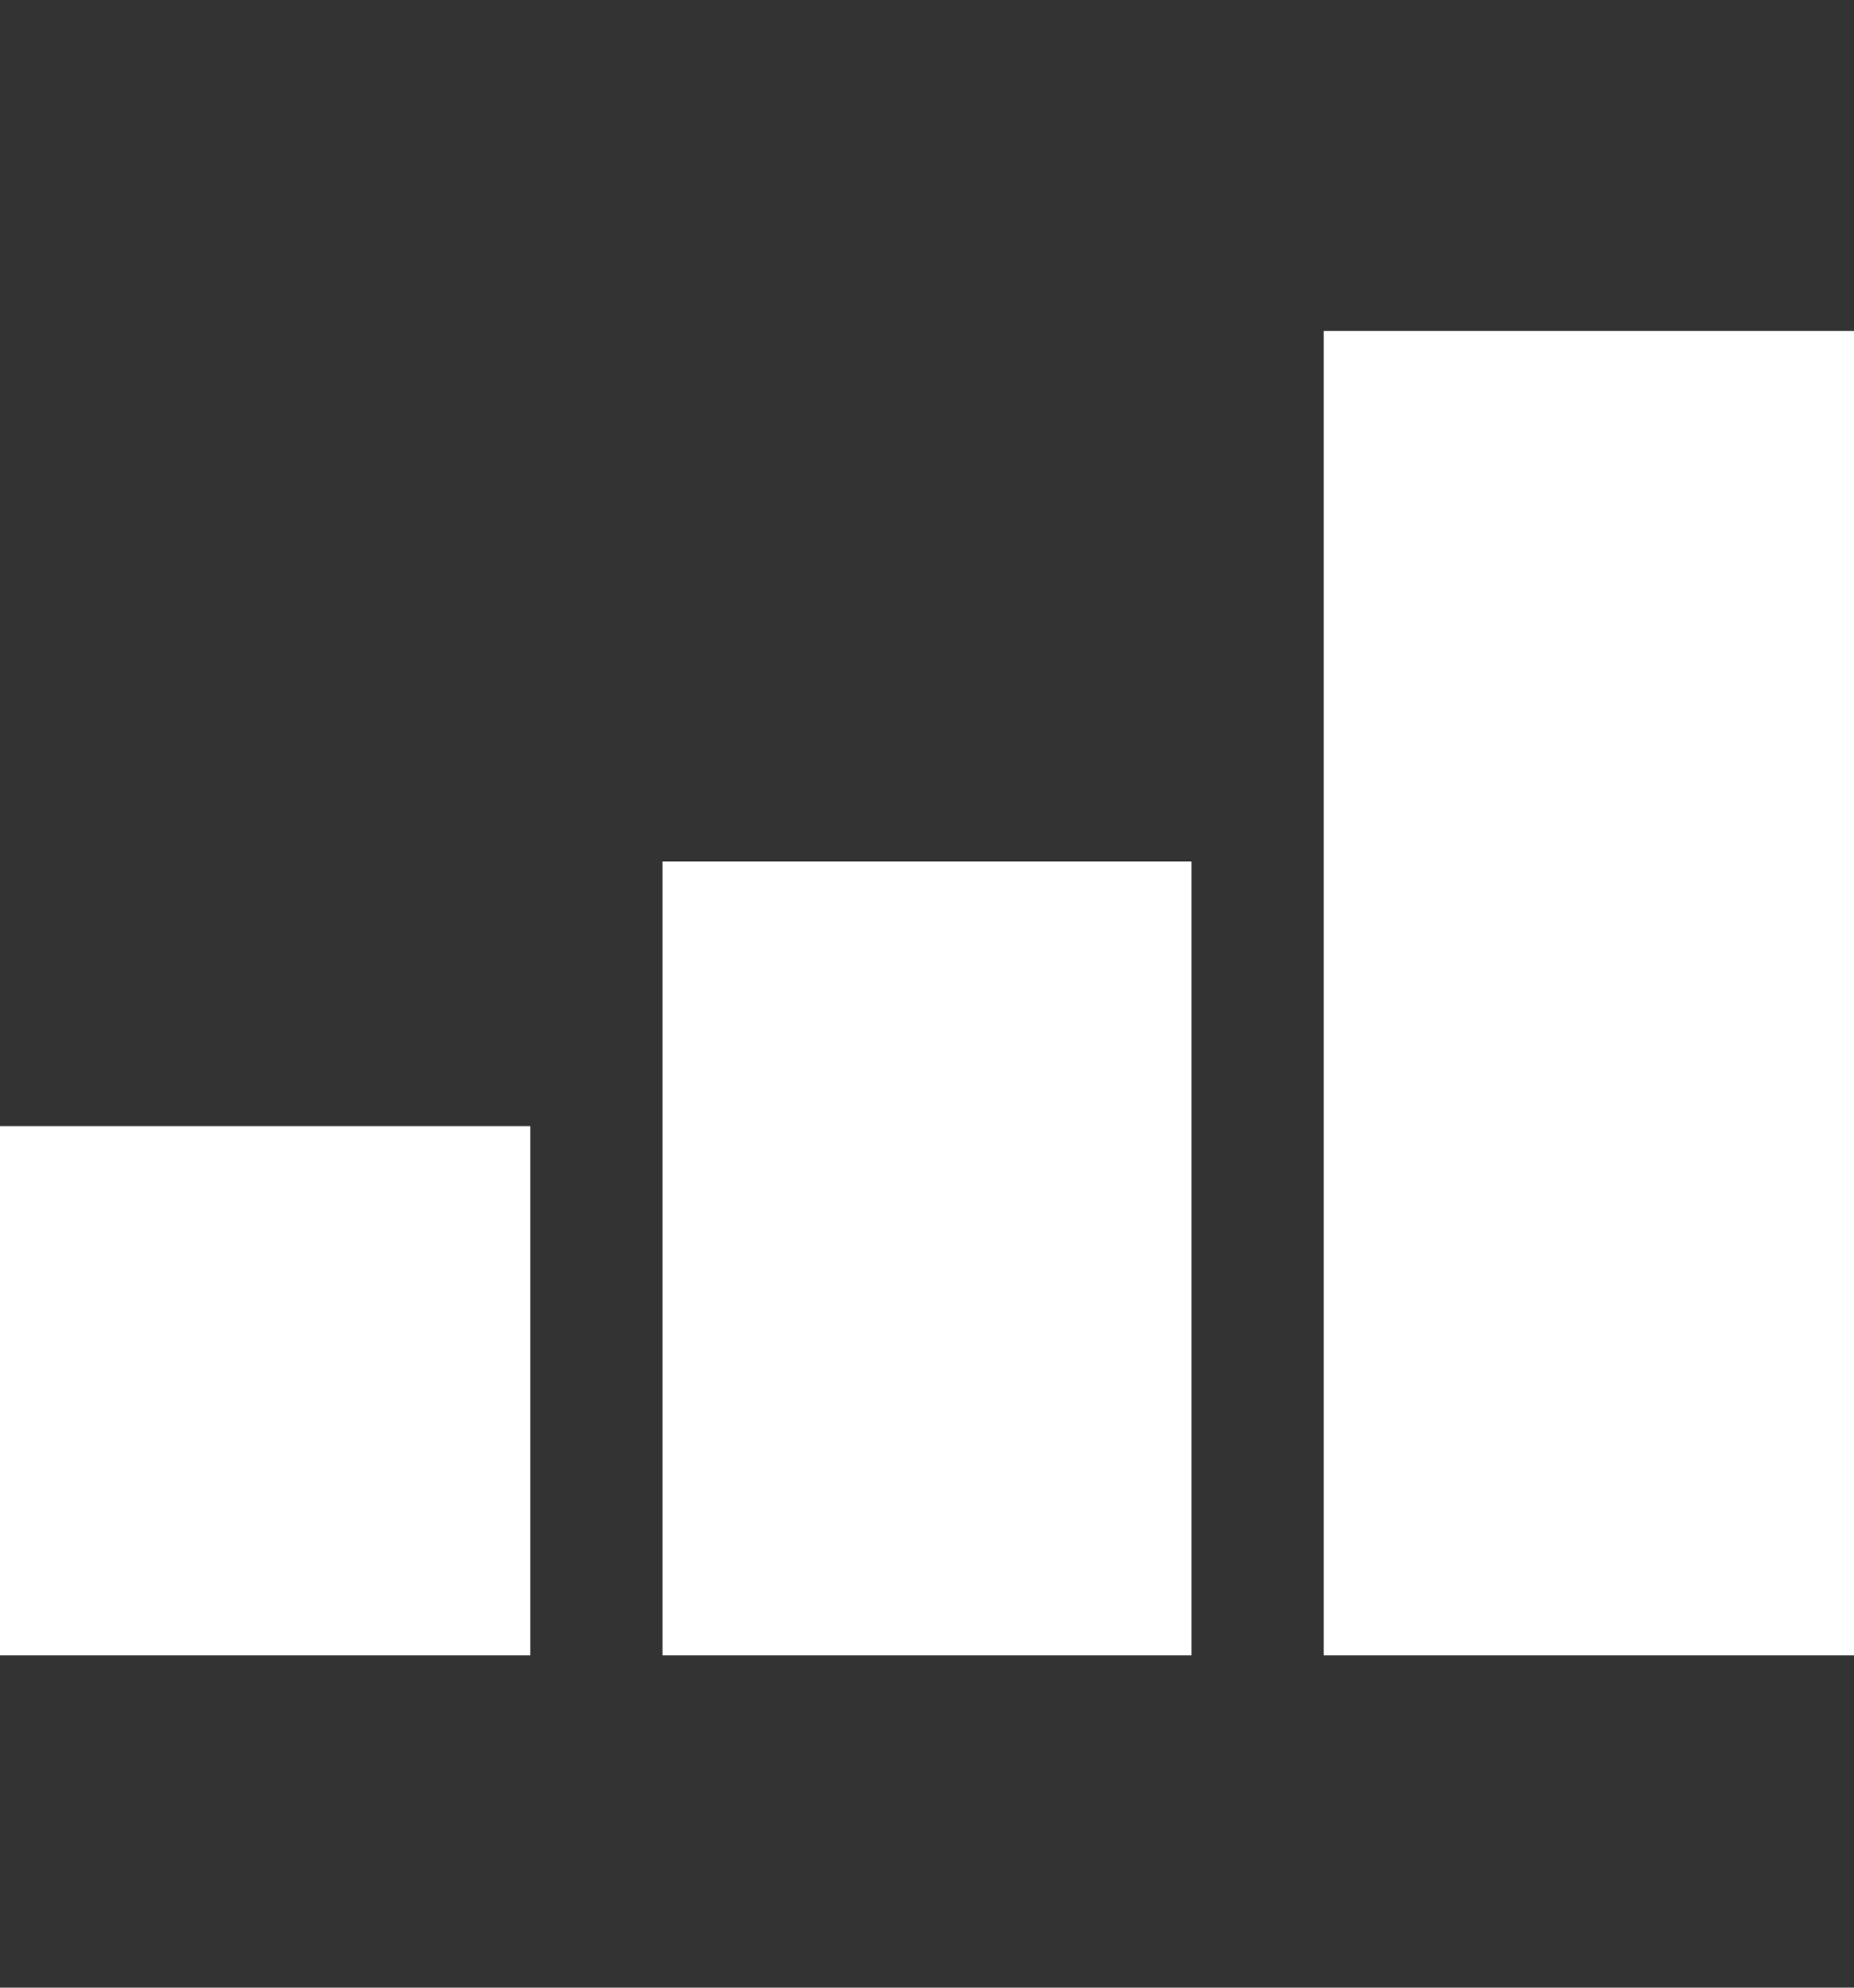 <svg width="14" height="15" viewBox="0 0 14 15" fill="none" xmlns="http://www.w3.org/2000/svg">
<rect x="0" y="0" width="14" height="15" fill="#333333" stroke="none"/>
<path d="M0 8.498C0.164 8.498 0.829 8.498 1.996 8.498H4.006V12.49H0V8.498ZM5.004 6.502C5.168 6.502 5.833 6.502 7 6.502H8.996V12.49H5.004V6.502ZM9.994 2.496C10.167 2.496 10.837 2.496 12.004 2.496H14V12.49H9.994V2.496Z" fill="white"/>
</svg>
